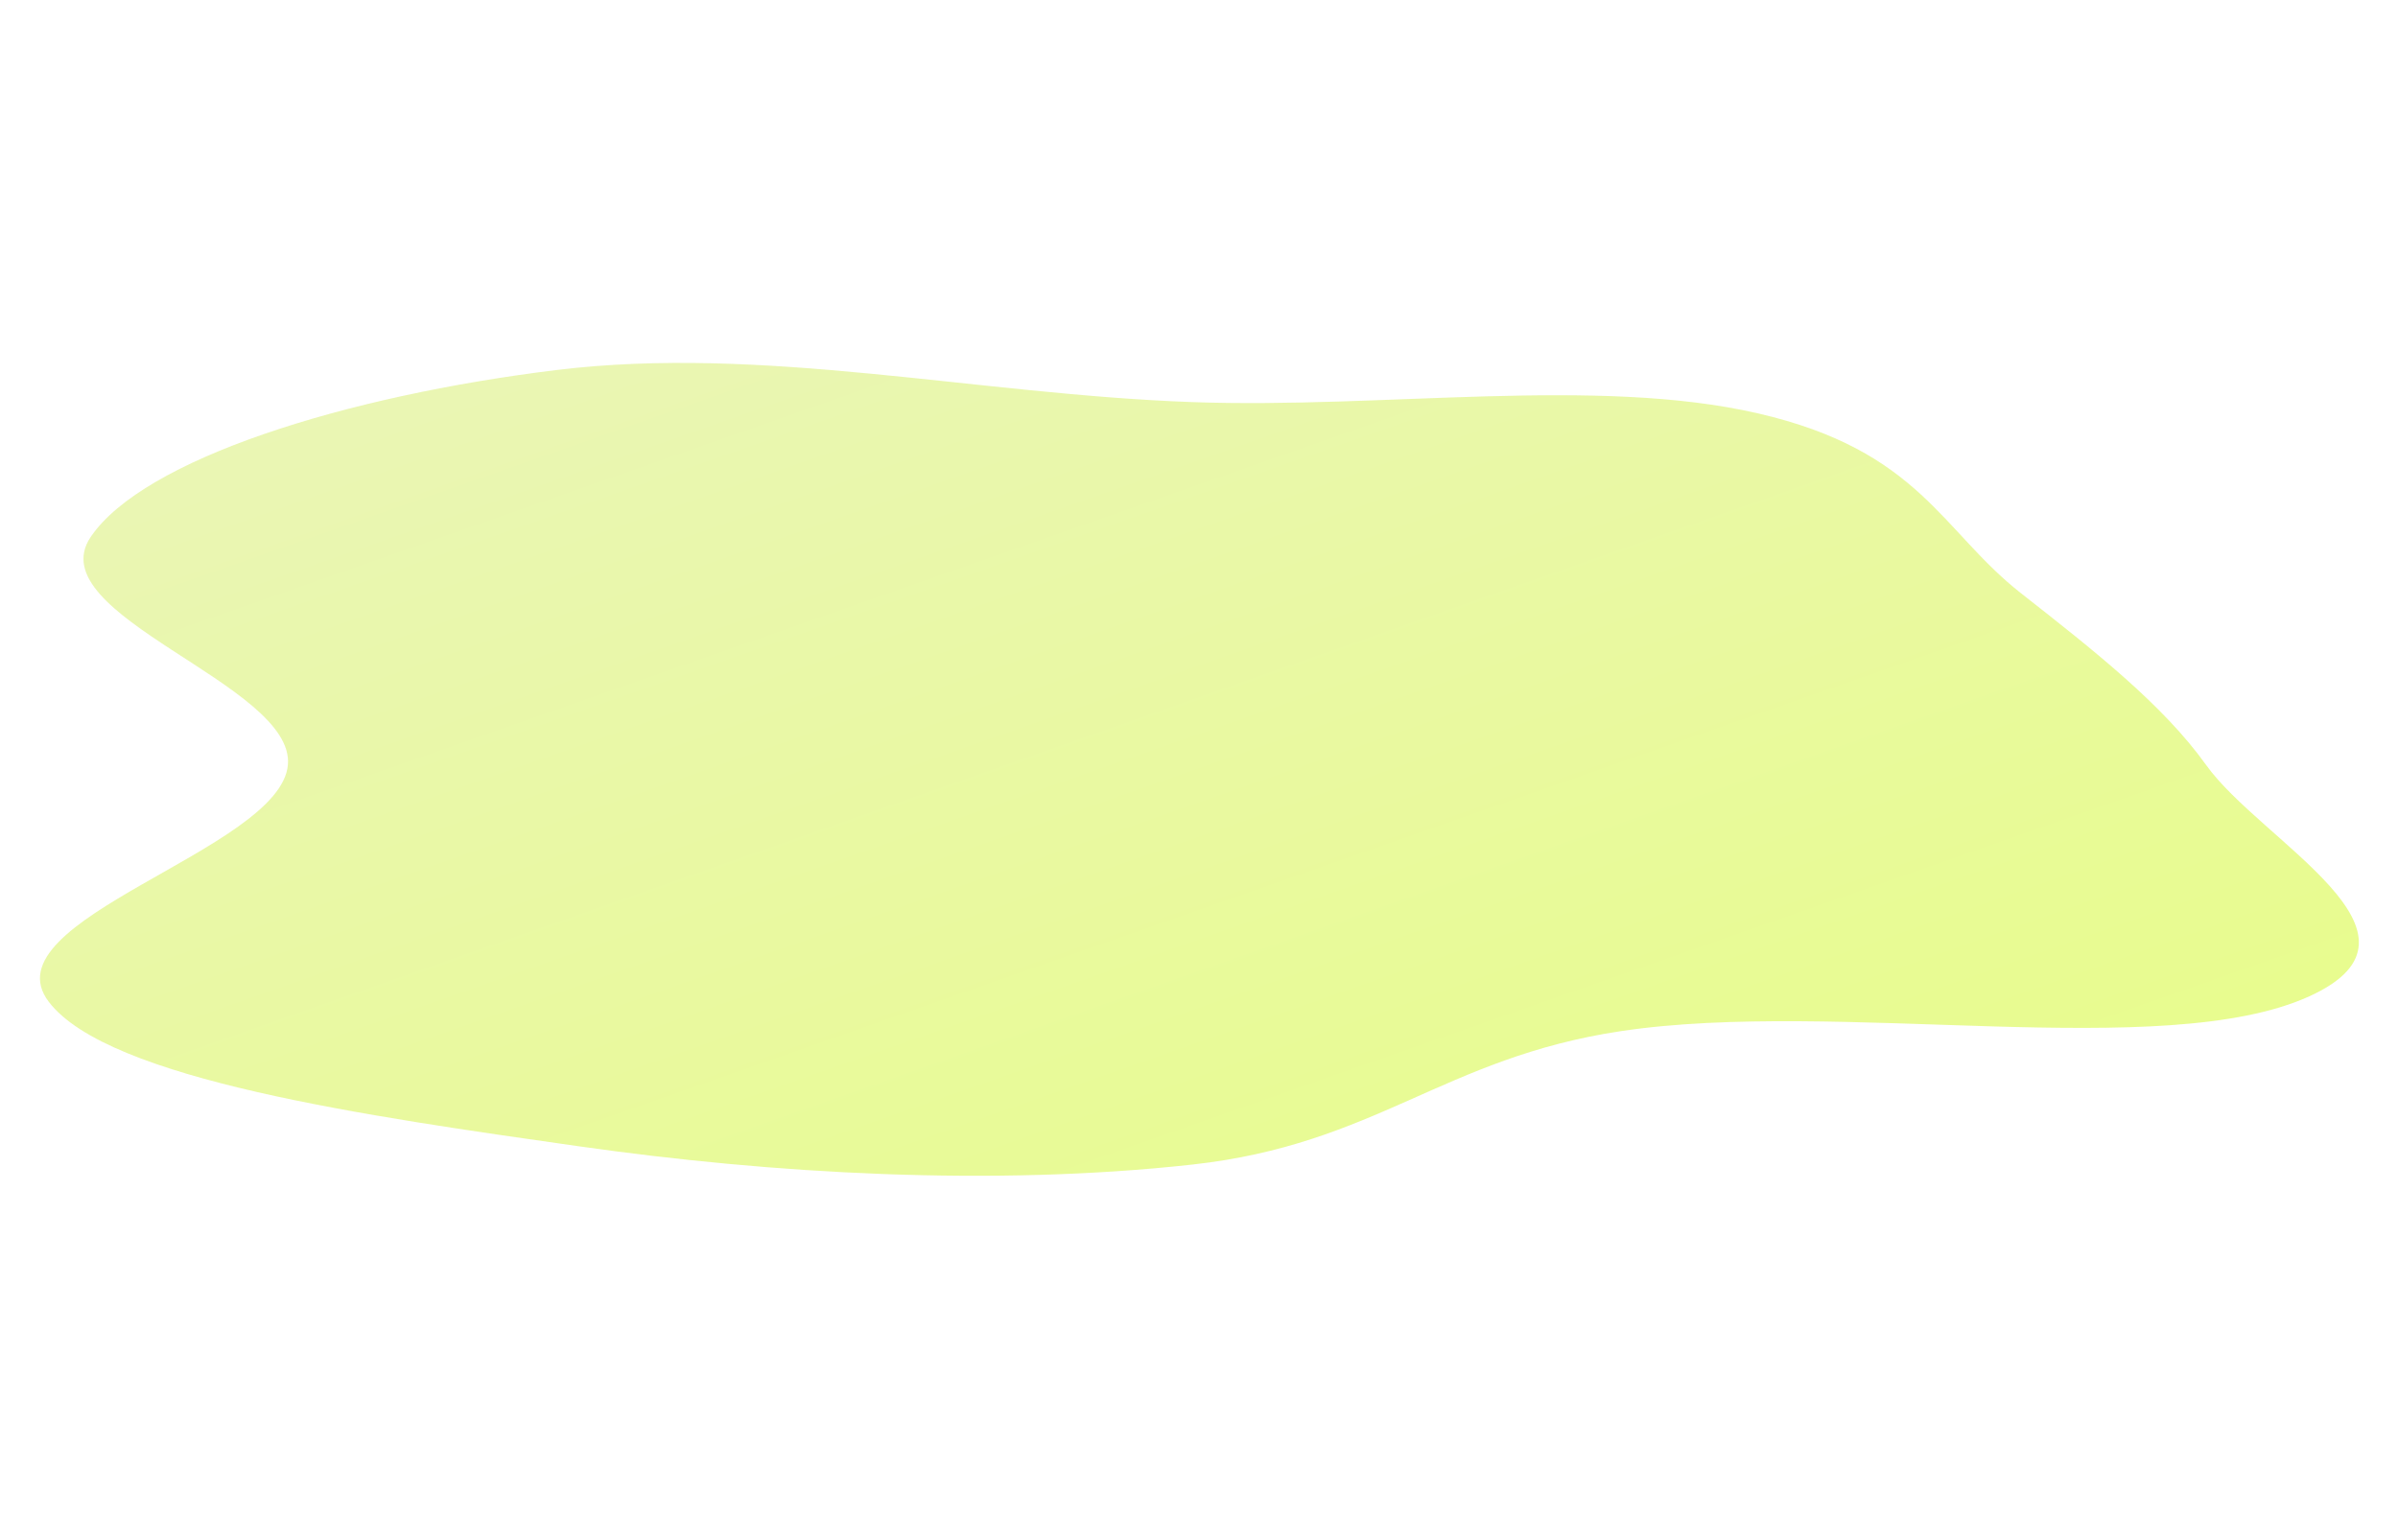 <svg width="1440" height="925" viewBox="0 0 1440 925" fill="none" xmlns="http://www.w3.org/2000/svg">
<g filter="url(#filter0_f_537_2251)">
<path fill-rule="evenodd" clip-rule="evenodd" d="M715.931 241.533C830.749 245.68 958.639 225.922 1055.7 248.32C1152.69 270.701 1165.7 318.75 1213.65 356.383C1257.09 390.48 1298.79 423.186 1324.76 459.5C1357.81 505.732 1469.12 561.007 1386.74 598.478C1299.02 638.377 1103.79 599.735 973.208 619.409C866.688 635.457 826.345 687.348 715.931 699.545C596.088 712.783 463.987 705.132 347.436 688.535C221.476 670.597 65.026 648.668 29.277 601.761C-8.442 552.269 168.248 510.783 172.882 459.5C177.276 410.876 22.37 369.731 54.514 322.468C86.293 275.742 207.371 237.783 334.232 222.26C457.95 207.121 585.875 236.835 715.931 241.533Z" fill="url(#paint0_linear_537_2251)" fill-opacity="0.52"/>
</g>
<defs>
<filter id="filter0_f_537_2251" x="-194" y="0" width="1828.49" height="924.281" filterUnits="userSpaceOnUse" color-interpolation-filters="sRGB">
<feFlood flood-opacity="0" result="BackgroundImageFix"/>
<feBlend mode="normal" in="SourceGraphic" in2="BackgroundImageFix" result="shape"/>
<feGaussianBlur stdDeviation="109" result="effect1_foregroundBlur_537_2251"/>
</filter>
<linearGradient id="paint0_linear_537_2251" x1="-599.151" y1="464.645" x2="-308.655" y2="1293.09" gradientUnits="userSpaceOnUse">
<stop stop-color="#D7ED75"/>
<stop offset="1" stop-color="#D3FB1E"/>
</linearGradient>
</defs>
</svg>
